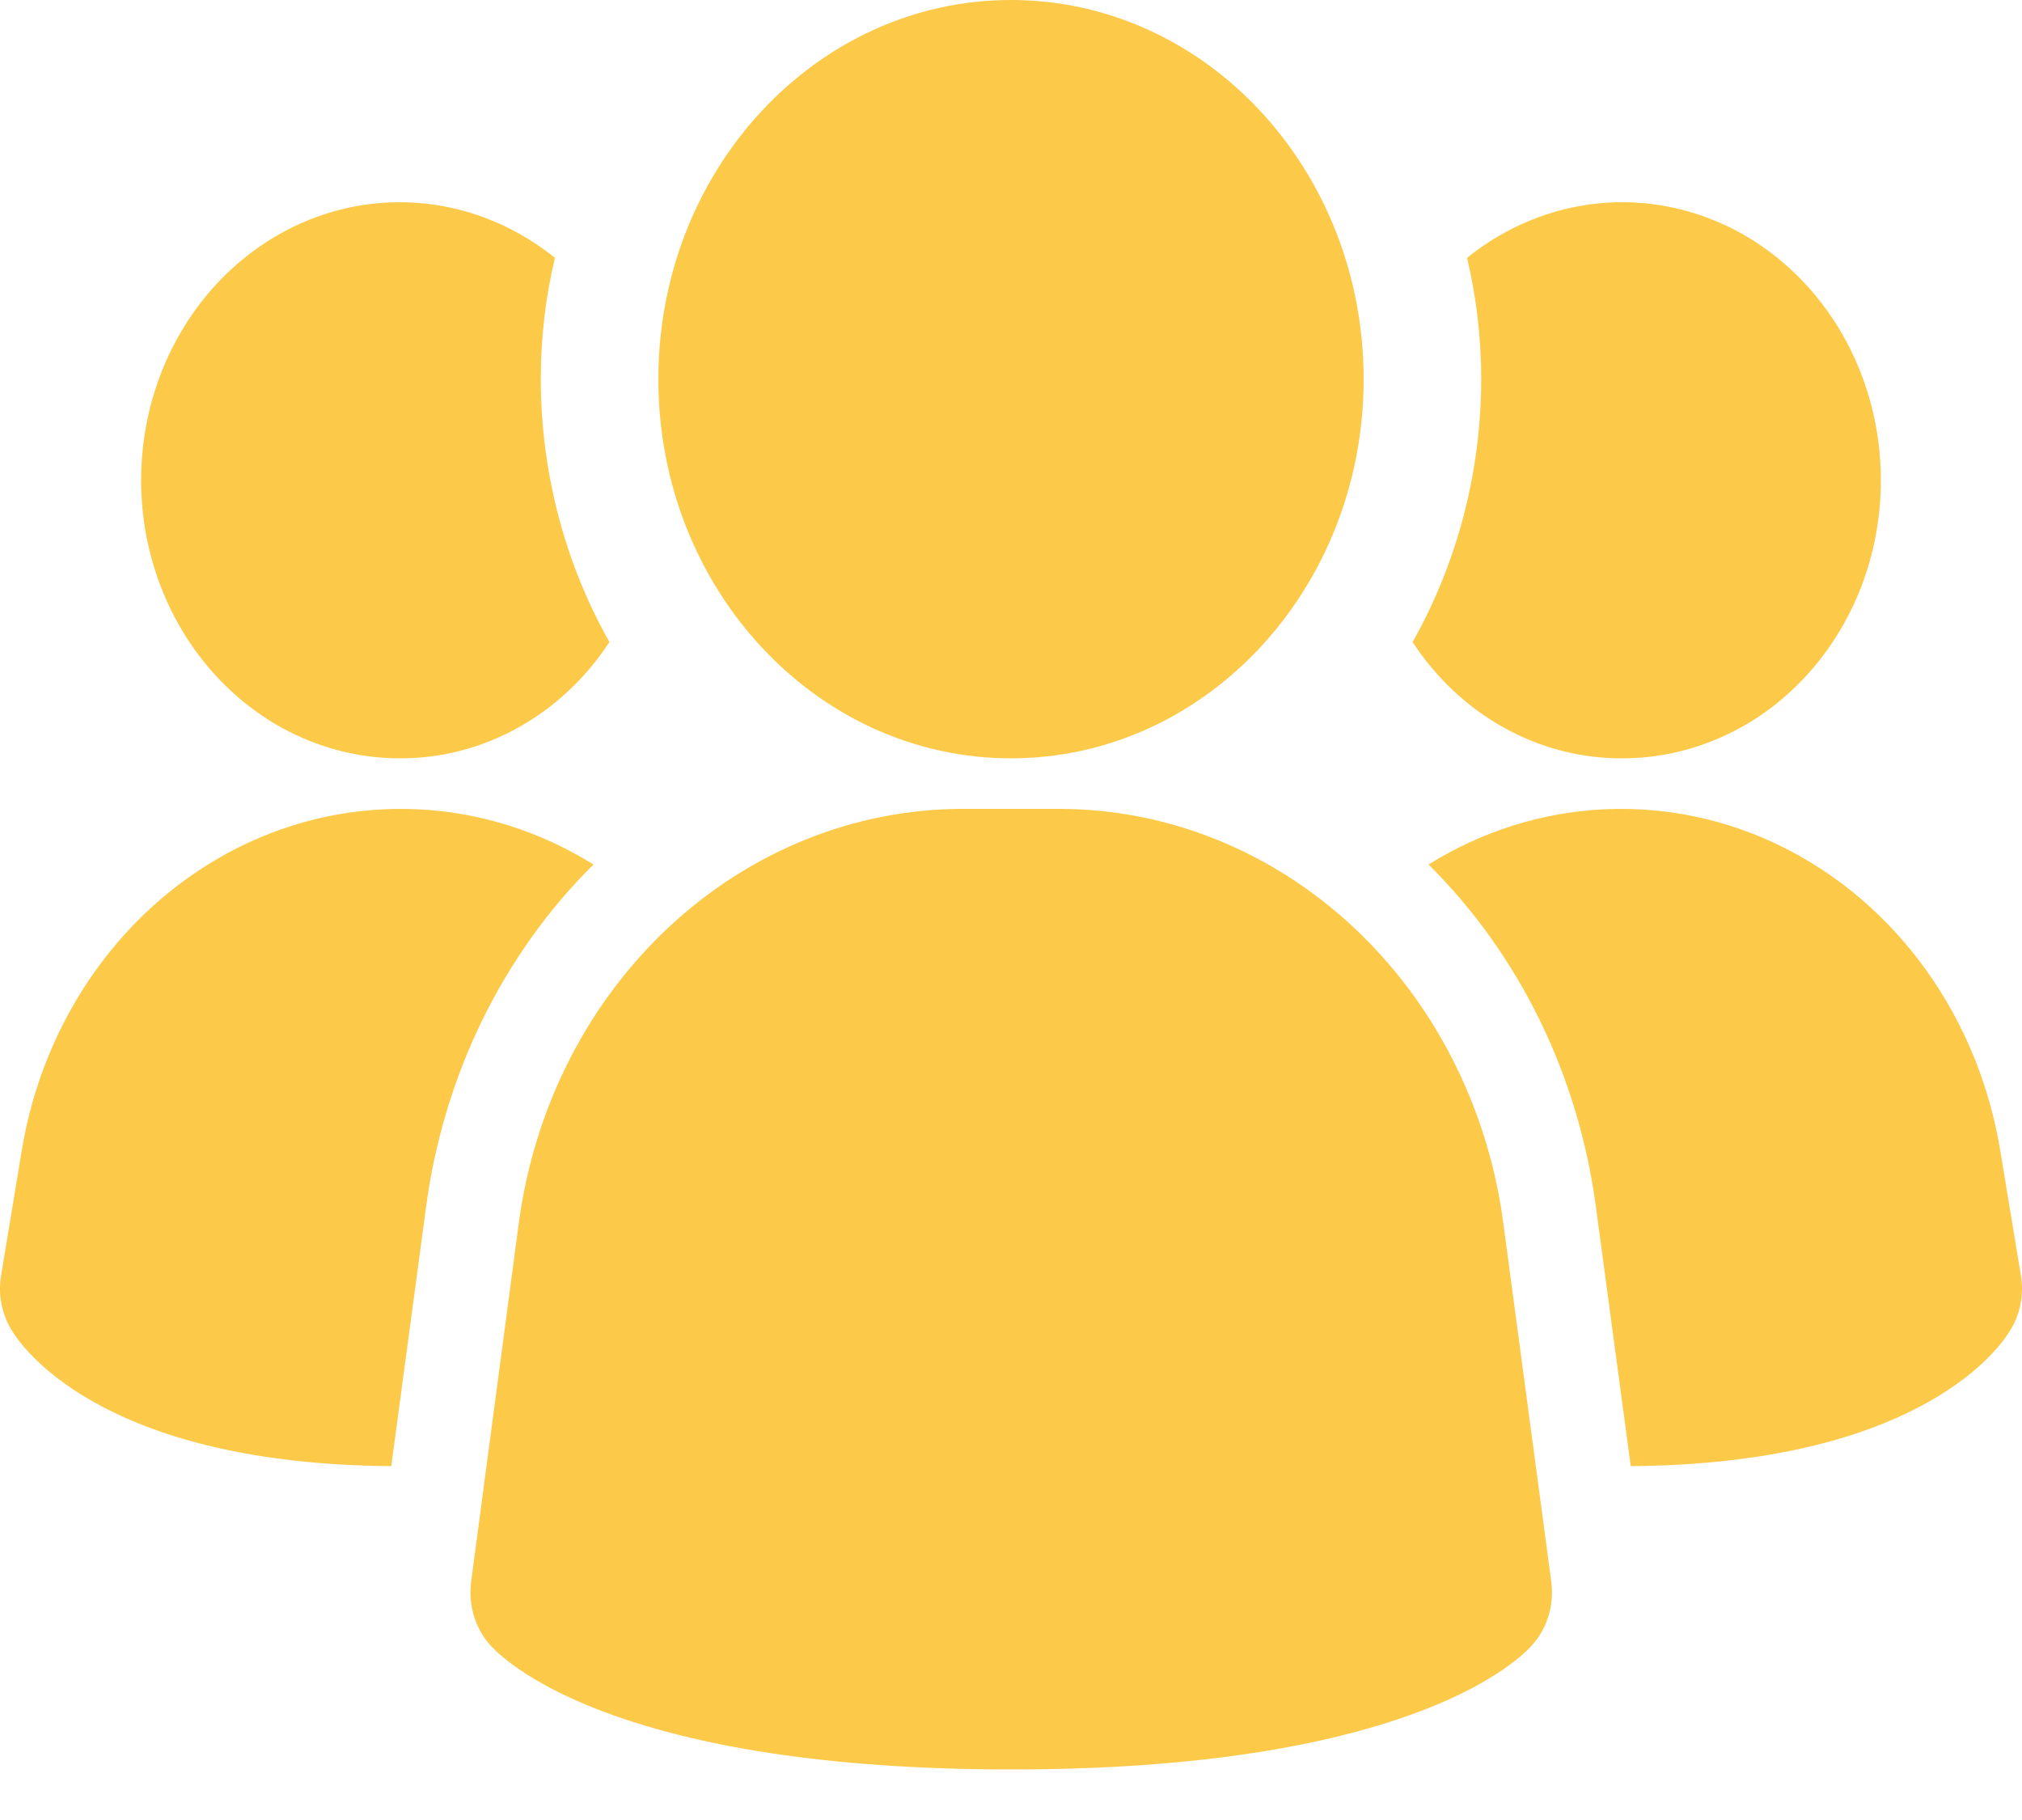 <?xml version="1.0" encoding="UTF-8"?> <svg xmlns="http://www.w3.org/2000/svg" width="20" height="18" viewBox="0 0 20 18" fill="none"><path d="M14.867 12.078C14.713 10.948 14.187 9.916 13.385 9.168C12.583 8.42 11.558 8.005 10.496 8H9.506C8.444 8.005 7.419 8.42 6.617 9.168C5.815 9.916 5.289 10.948 5.134 12.078L4.66 15.644C4.645 15.759 4.655 15.877 4.689 15.987C4.724 16.098 4.781 16.198 4.858 16.28C5.044 16.48 6.185 17.5 10.002 17.5C13.818 17.5 14.957 16.484 15.146 16.28C15.222 16.198 15.28 16.098 15.315 15.987C15.349 15.877 15.359 15.759 15.344 15.644L14.867 12.078ZM5.87 8.55C4.971 9.441 4.386 10.639 4.214 11.94L3.87 14.5C1.108 14.48 0.271 13.4 0.131 13.18C0.077 13.1 0.039 13.009 0.018 12.913C-0.003 12.817 -0.006 12.717 0.01 12.62L0.215 11.38C0.321 10.732 0.572 10.121 0.945 9.599C1.318 9.077 1.802 8.66 2.357 8.382C2.912 8.104 3.521 7.975 4.133 8.004C4.744 8.033 5.34 8.22 5.87 8.55ZM19.99 12.62C20.006 12.717 20.003 12.817 19.982 12.913C19.961 13.009 19.923 13.1 19.869 13.18C19.73 13.4 18.892 14.48 16.13 14.5L15.786 11.94C15.614 10.639 15.029 9.441 14.13 8.55C14.66 8.22 15.256 8.033 15.867 8.004C16.479 7.975 17.088 8.104 17.643 8.382C18.198 8.66 18.682 9.077 19.055 9.599C19.428 10.121 19.679 10.732 19.785 11.38L19.99 12.62ZM6.028 6.35C5.794 6.707 5.483 6.998 5.122 7.198C4.761 7.398 4.36 7.502 3.954 7.5C3.549 7.5 3.149 7.396 2.788 7.198C2.428 6.999 2.116 6.711 1.879 6.358C1.642 6.004 1.486 5.595 1.425 5.165C1.364 4.734 1.399 4.294 1.527 3.88C1.655 3.467 1.873 3.092 2.162 2.787C2.452 2.482 2.804 2.255 3.191 2.125C3.578 1.995 3.988 1.966 4.388 2.04C4.787 2.114 5.164 2.289 5.489 2.55C5.395 2.942 5.349 3.345 5.349 3.75C5.35 4.667 5.585 5.566 6.028 6.35ZM18.604 4.75C18.604 5.111 18.538 5.469 18.41 5.803C18.281 6.136 18.093 6.44 17.855 6.695C17.618 6.951 17.336 7.153 17.025 7.291C16.715 7.429 16.382 7.5 16.046 7.5C15.64 7.502 15.239 7.398 14.878 7.198C14.517 6.998 14.206 6.707 13.972 6.35C14.415 5.566 14.65 4.667 14.651 3.75C14.651 3.345 14.604 2.942 14.511 2.55C14.891 2.244 15.343 2.057 15.816 2.011C16.289 1.965 16.765 2.062 17.19 2.29C17.615 2.519 17.972 2.87 18.222 3.304C18.472 3.739 18.604 4.239 18.604 4.75Z" fill="#FDC949"></path><path d="M10 7.5C11.926 7.5 13.488 5.821 13.488 3.75C13.488 1.679 11.926 0 10 0C8.074 0 6.512 1.679 6.512 3.75C6.512 5.821 8.074 7.5 10 7.5Z" fill="#FDC949"></path></svg> 